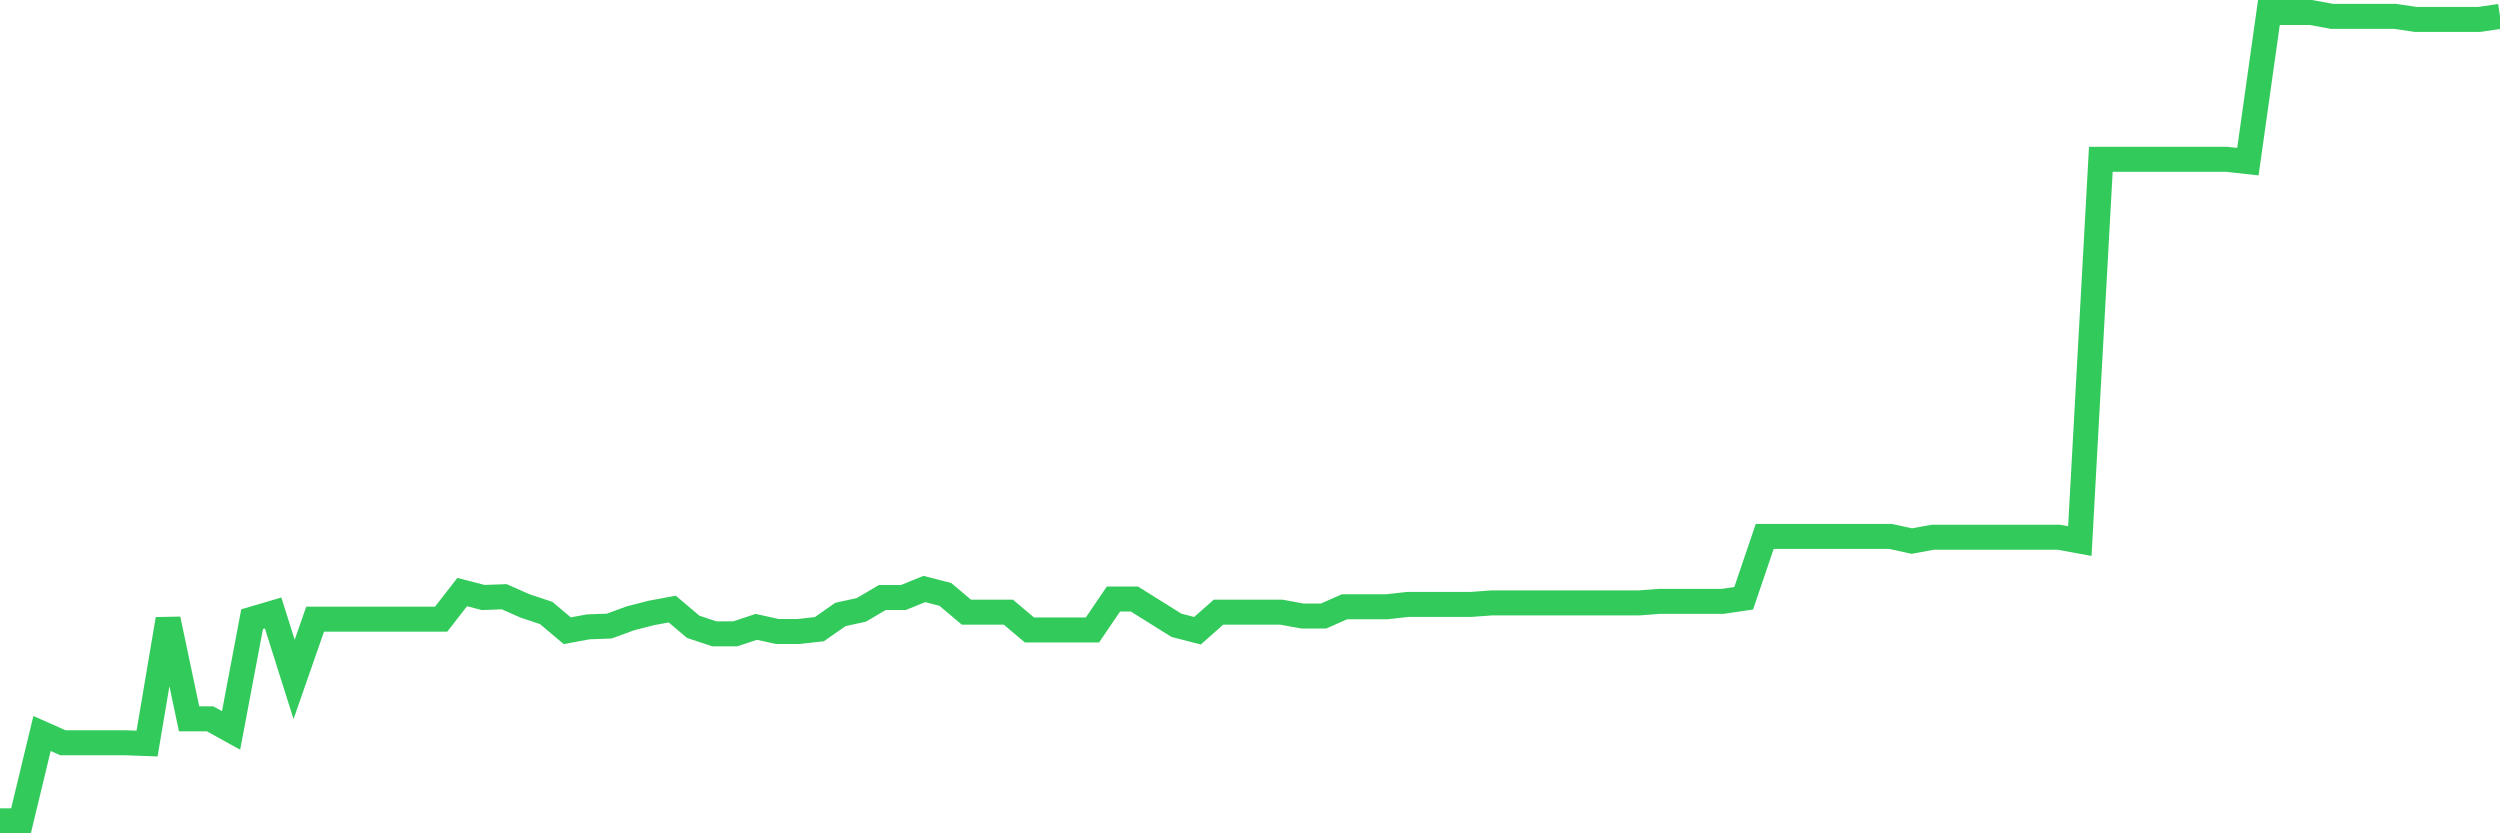 <svg
  xmlns="http://www.w3.org/2000/svg"
  xmlns:xlink="http://www.w3.org/1999/xlink"
  width="120"
  height="40"
  viewBox="0 0 120 40"
  preserveAspectRatio="none"
>
  <polyline
    points="0,39.4 1.008,39.4 2.017,35.208 3.025,35.654 4.034,35.654 5.042,35.654 6.05,35.654 7.059,35.691 8.067,29.719 9.076,34.504 10.084,34.504 11.092,35.06 12.101,29.719 13.109,29.422 14.118,32.612 15.126,29.719 16.134,29.719 17.143,29.719 18.151,29.719 19.16,29.719 20.168,29.719 21.176,29.719 22.185,28.42 23.193,28.68 24.202,28.643 25.21,29.088 26.218,29.422 27.227,30.275 28.235,30.089 29.244,30.052 30.252,29.681 31.261,29.422 32.269,29.236 33.277,30.089 34.286,30.423 35.294,30.423 36.303,30.089 37.311,30.312 38.319,30.312 39.328,30.201 40.336,29.496 41.345,29.273 42.353,28.68 43.361,28.68 44.37,28.272 45.378,28.532 46.387,29.385 47.395,29.385 48.403,29.385 49.412,30.238 50.42,30.238 51.429,30.238 52.437,30.238 53.445,28.754 54.454,28.754 55.462,29.385 56.471,30.015 57.479,30.275 58.487,29.385 59.496,29.385 60.504,29.385 61.513,29.385 62.521,29.57 63.529,29.57 64.538,29.125 65.546,29.125 66.555,29.125 67.563,29.014 68.571,29.014 69.58,29.014 70.588,29.014 71.597,28.94 72.605,28.94 73.613,28.94 74.622,28.94 75.63,28.94 76.639,28.94 77.647,28.94 78.655,28.94 79.664,28.865 80.672,28.865 81.681,28.865 82.689,28.865 83.697,28.717 84.706,25.75 85.714,25.75 86.723,25.75 87.731,25.75 88.739,25.75 89.748,25.75 90.756,25.75 91.765,25.972 92.773,25.787 93.782,25.787 94.79,25.787 95.798,25.787 96.807,25.787 97.815,25.787 98.824,25.787 99.832,25.972 100.84,7.648 101.849,7.648 102.857,7.648 103.866,7.648 104.874,7.648 105.882,7.648 106.891,7.648 107.899,7.759 108.908,0.6 109.916,0.6 110.924,0.6 111.933,0.785 112.941,0.785 113.95,0.785 114.958,0.785 115.966,0.934 116.975,0.934 117.983,0.934 118.992,0.934 120,0.785"
    fill="none"
    stroke="#32ca5b"
    stroke-width="1.2"
  >
  </polyline>
</svg>